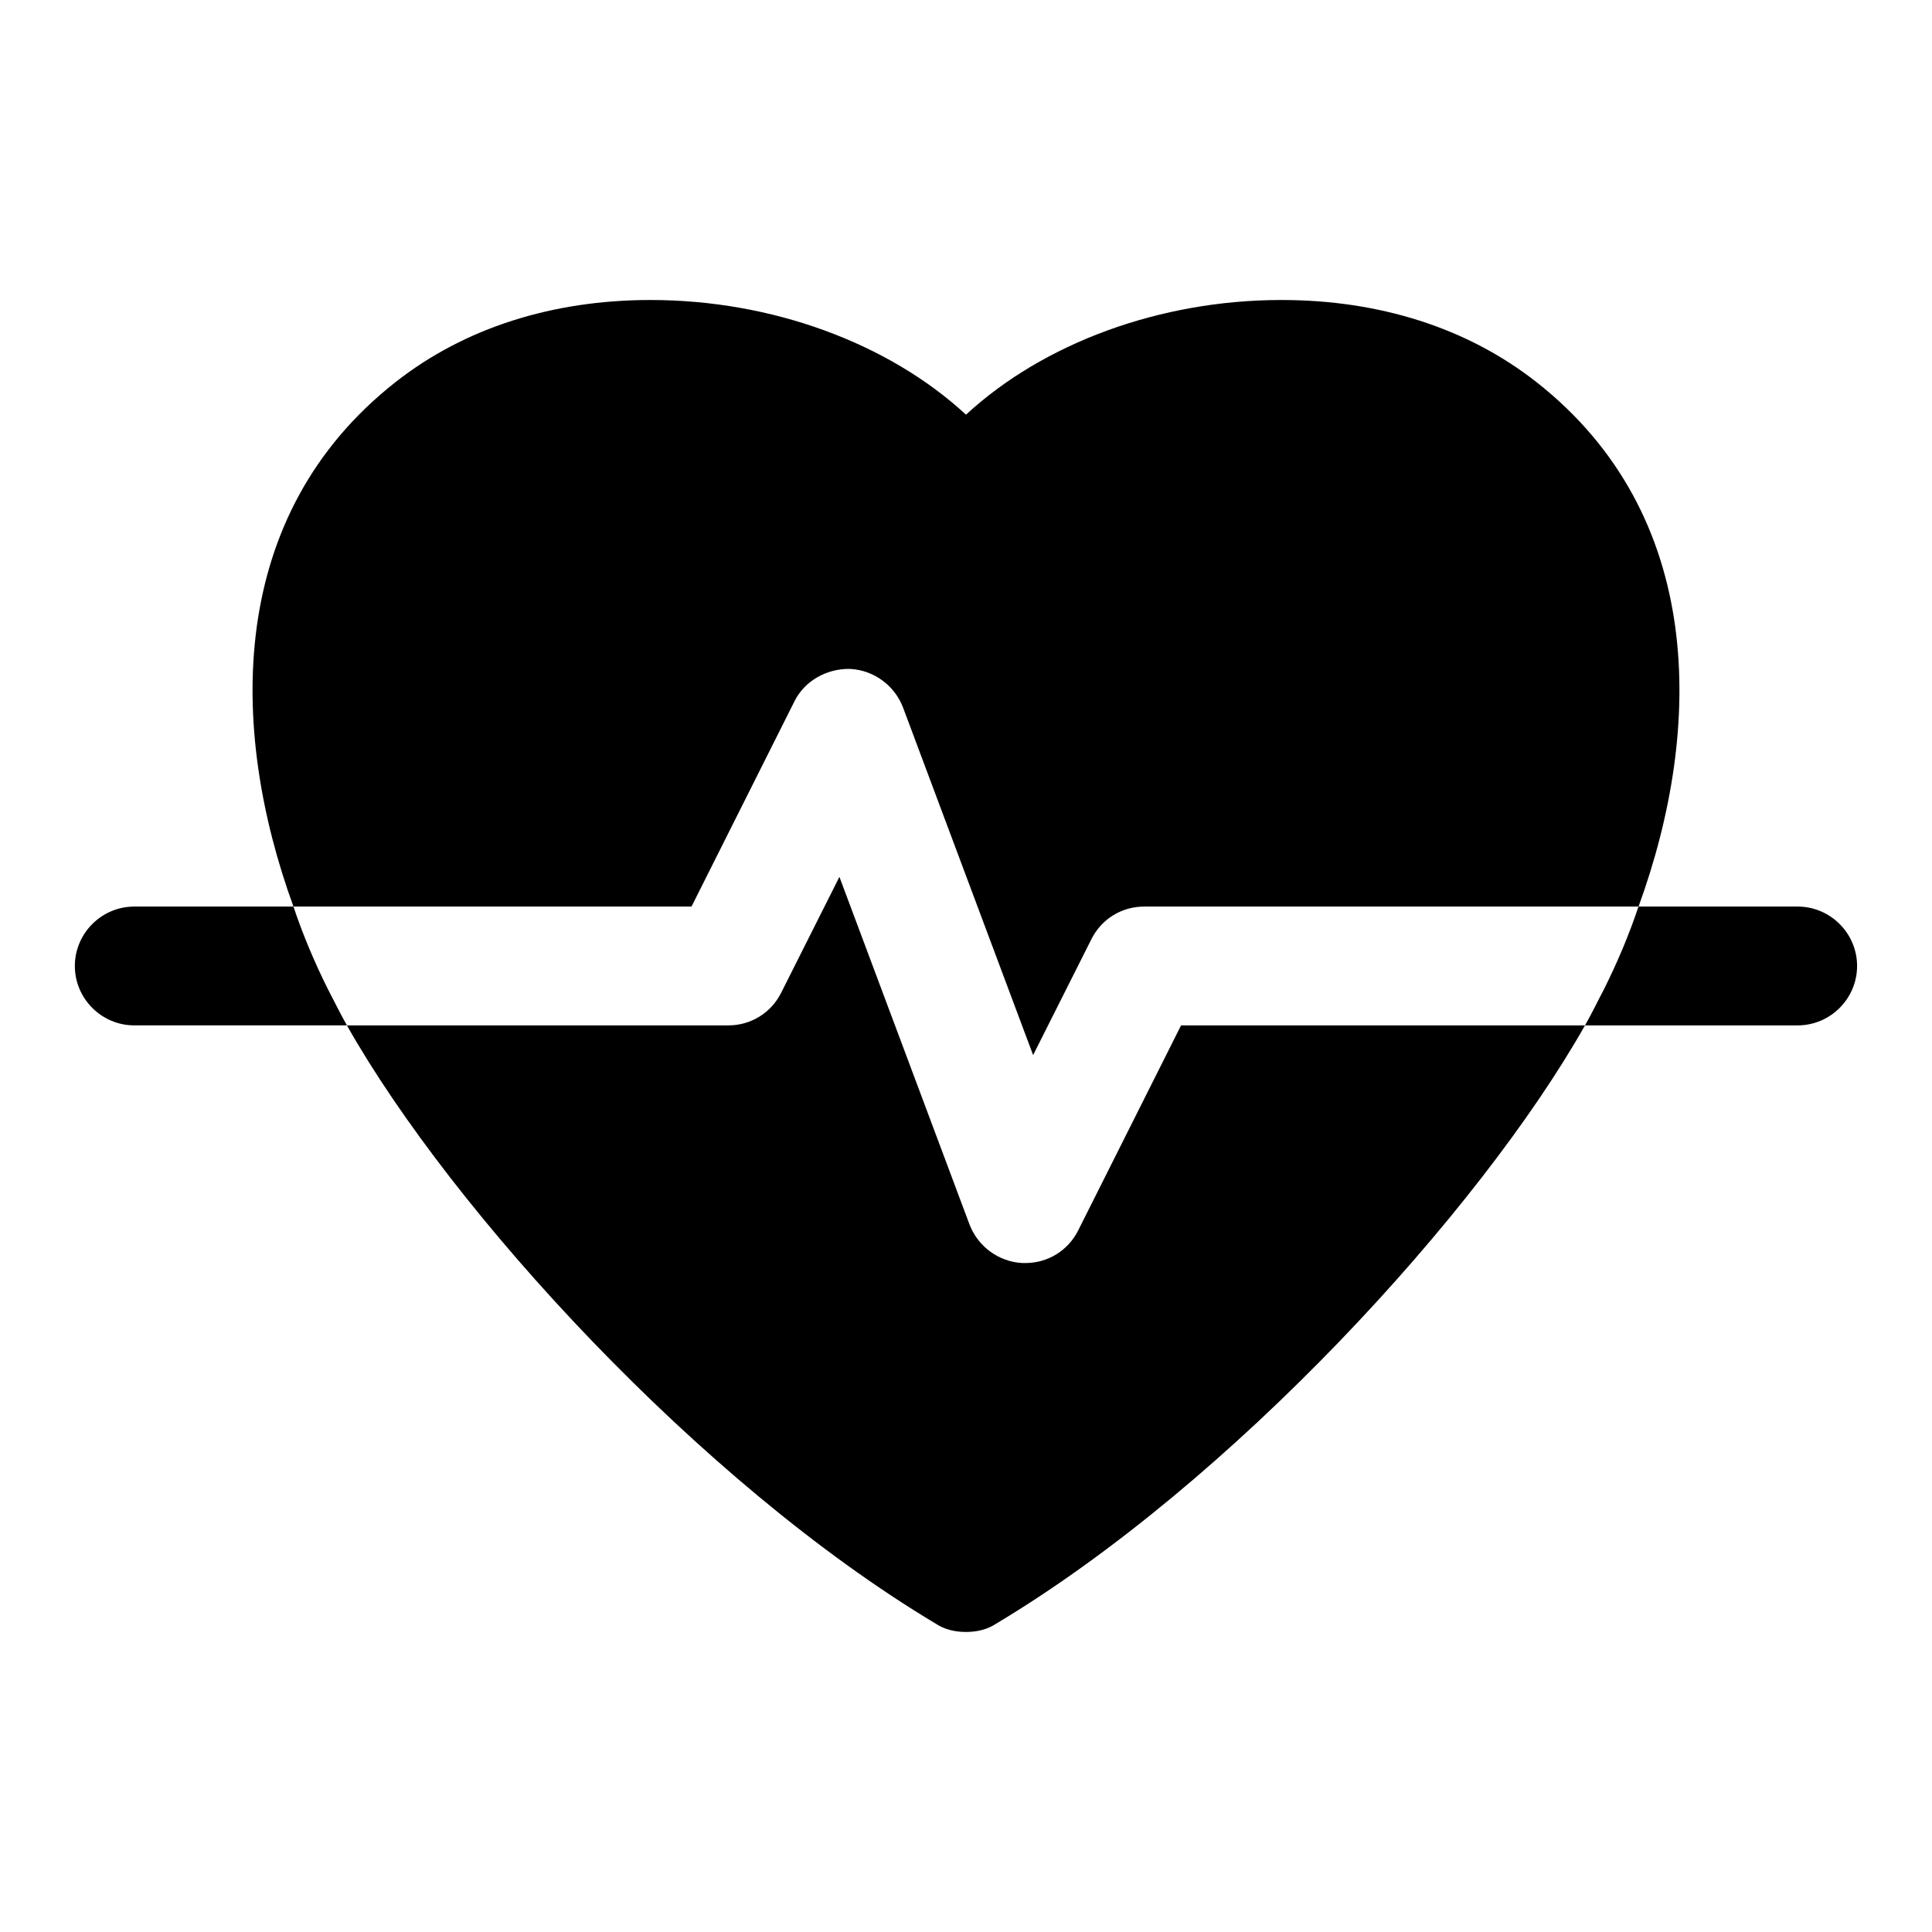 <?xml version="1.0" encoding="UTF-8"?>
<!-- Uploaded to: SVG Repo, www.svgrepo.com, Generator: SVG Repo Mixer Tools -->
<svg fill="#000000" width="800px" height="800px" version="1.1" viewBox="144 144 512 512" xmlns="http://www.w3.org/2000/svg">
 <path d="m456.99 415.74h107.05c-27.859 49.277-93.68 121.23-156.03 158.54-2.348 1.578-5.191 2.207-8.02 2.207s-5.672-0.629-8.027-2.207c-62.348-37.305-128.17-109.26-156.03-158.54h101.08c5.981 0 11.332-3.305 14.008-8.656l15.434-30.703 34.473 92.105c2.215 5.828 7.719 9.918 14.023 10.23h0.781c5.981 0 11.332-3.305 14.008-8.656zm94.145-170.51c-18.25-14.328-41.559-21.727-67.543-21.727-32.273 0-63.129 11.492-83.594 30.391-20.465-18.895-51.32-30.391-83.594-30.391-25.984 0-49.293 7.394-67.543 21.727-44.727 35.109-44.406 91.473-27.094 139.02h105.49l27.246-54.32c2.676-5.504 8.656-8.809 14.789-8.656 6.305 0.316 11.809 4.406 14.023 10.23l34.473 92.105 15.438-30.703c2.672-5.352 8.023-8.656 14.004-8.656h131c17.312-47.547 17.633-103.91-27.09-139.02zm-329.37 139.02h-42.188c-8.656 0-15.742 7.09-15.742 15.742 0 8.656 7.09 15.742 15.742 15.742h56.363c-1.891-3.305-3.461-6.609-5.043-9.602-3.457-6.922-6.609-14.324-9.133-21.883zm398.64 0h-42.188c-2.523 7.559-5.672 14.961-9.133 21.887-1.586 2.992-3.152 6.297-5.043 9.602h56.363c8.656 0 15.742-7.09 15.742-15.742 0.004-8.656-7.086-15.746-15.742-15.746z"/>
</svg>